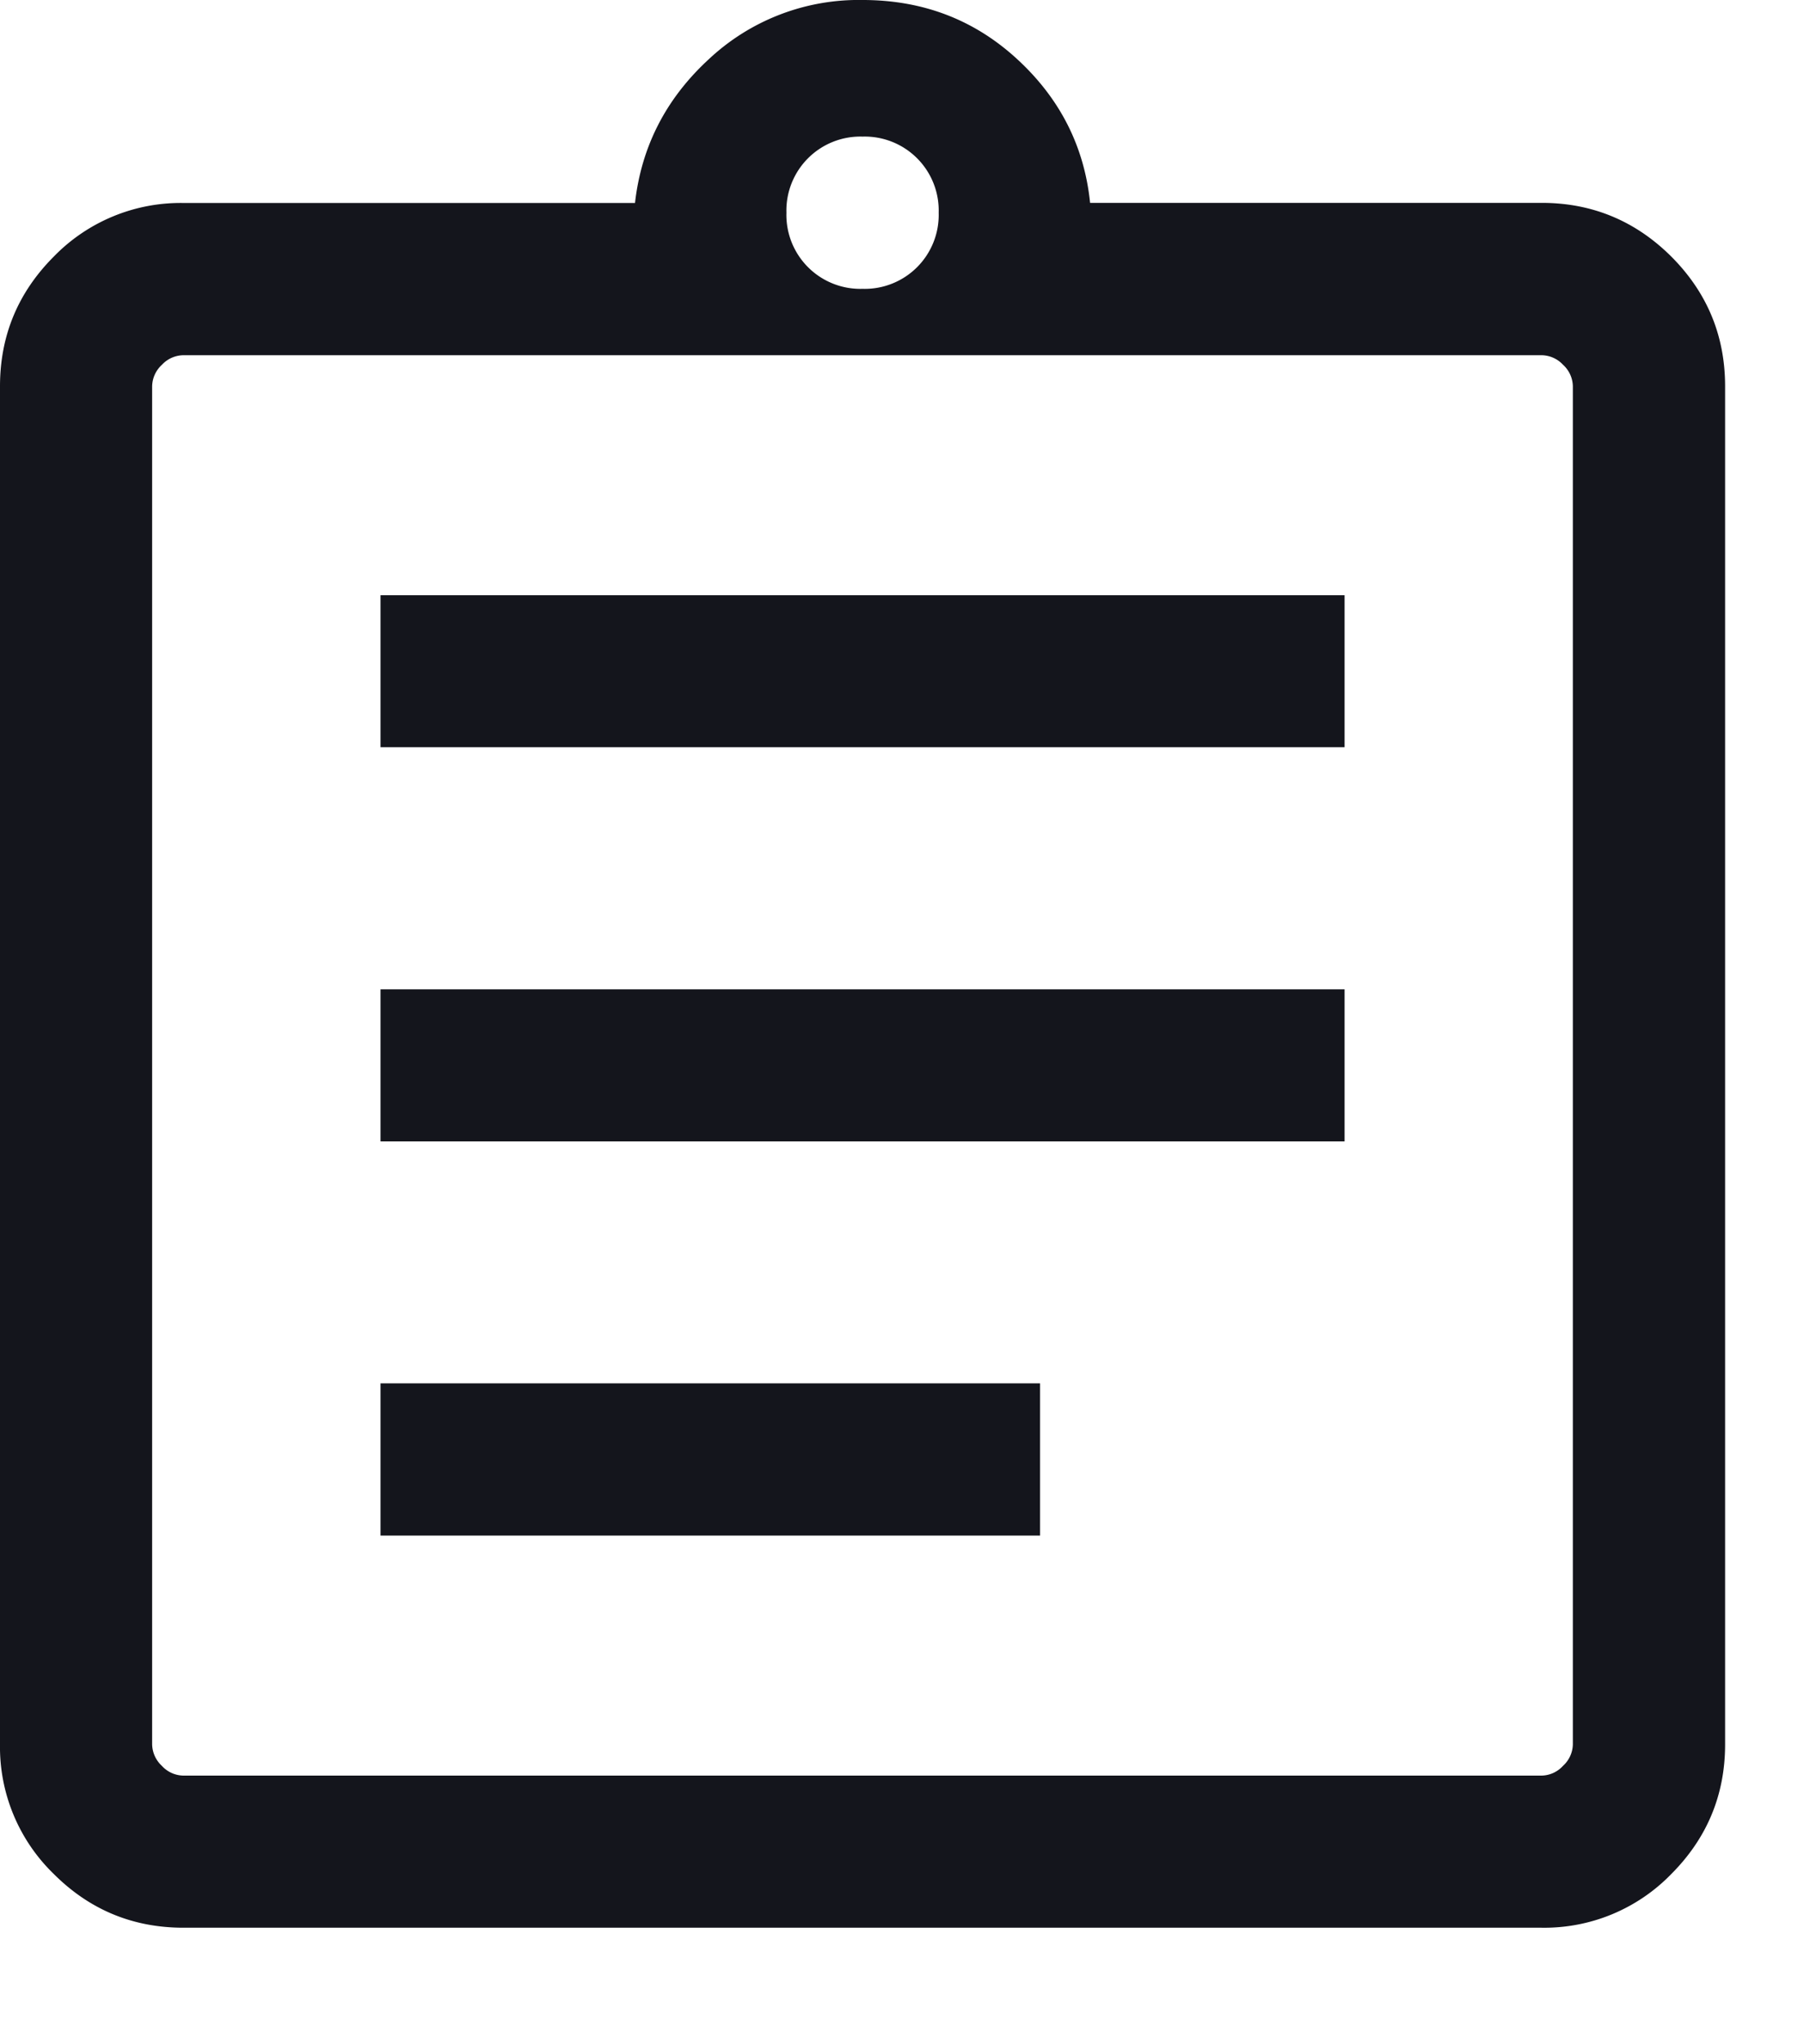 <svg xmlns="http://www.w3.org/2000/svg" width="15" height="17" fill="none"><path fill="#14151C" d="M1.525 16.031c-.42 0-.78-.149-1.078-.447A1.47 1.47 0 0 1 0 14.506V3.213c0-.421.149-.78.447-1.079a1.47 1.47 0 0 1 1.078-.446H5.28c.053-.469.257-.867.613-1.195A1.82 1.82 0 0 1 7.172 0c.502 0 .93.164 1.287.493.356.328.557.726.605 1.194h3.755c.42 0 .78.15 1.078.447.298.299.447.658.447 1.079v11.293c0 .42-.15.78-.447 1.078a1.47 1.47 0 0 1-1.079.447H1.526Zm0-1.265h11.293a.247.247 0 0 0 .179-.082.247.247 0 0 0 .081-.178V3.213a.247.247 0 0 0-.081-.179.248.248 0 0 0-.178-.08H1.524a.248.248 0 0 0-.178.08.248.248 0 0 0-.081.179v11.293a.25.25 0 0 0 .08.178.247.247 0 0 0 .18.082Zm1.64-1.996h5.483v-1.266H3.164v1.266Zm0-3.278h8.015V8.227H3.164v1.265Zm0-3.278h8.015V4.95H3.164v1.265Zm4.007-3.812a.615.615 0 0 0 .633-.633.615.615 0 0 0-.633-.633.615.615 0 0 0-.633.633.615.615 0 0 0 .633.633Z"/></svg>